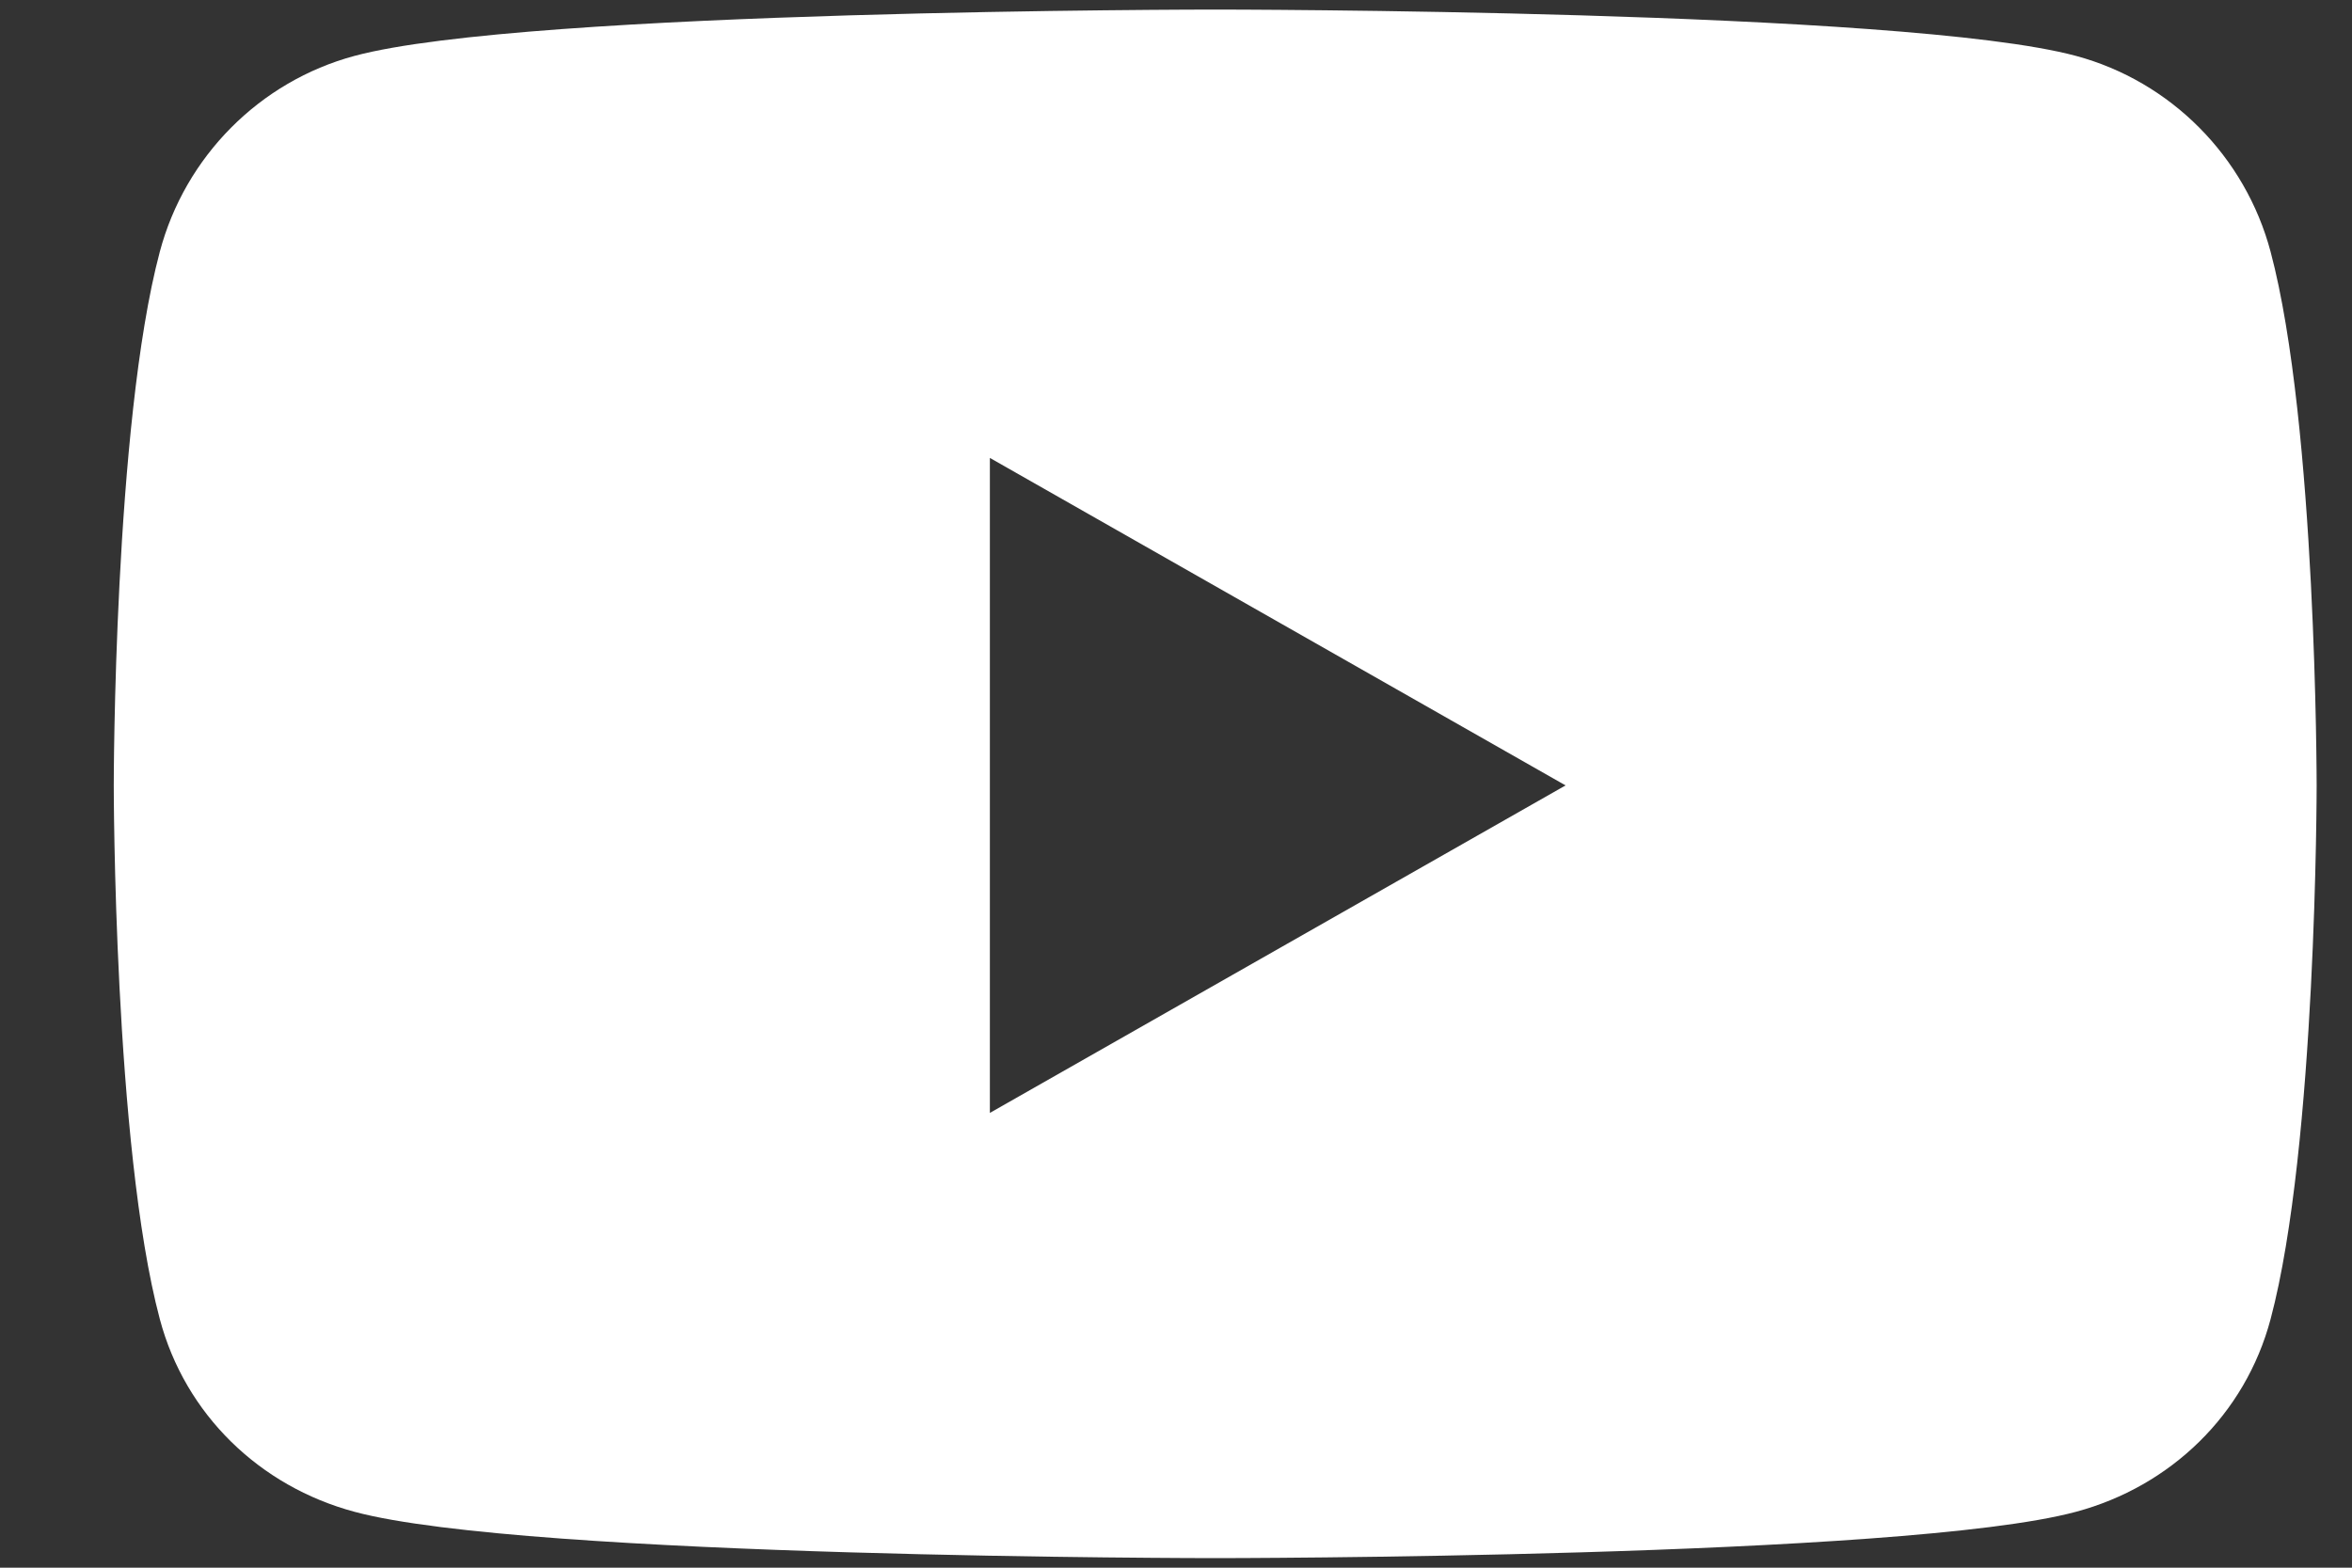 <?xml version="1.0" encoding="utf-8"?>
<!-- Generator: Adobe Illustrator 16.0.0, SVG Export Plug-In . SVG Version: 6.00 Build 0)  -->
<!DOCTYPE svg PUBLIC "-//W3C//DTD SVG 1.1//EN" "http://www.w3.org/Graphics/SVG/1.1/DTD/svg11.dtd">
<svg version="1.1" id="Layer_1" xmlns="http://www.w3.org/2000/svg" xmlns:xlink="http://www.w3.org/1999/xlink" x="0px" y="0px"
	 width="30px" height="20px" viewBox="0 0 30 20" enable-background="new 0 0 30 20" xml:space="preserve">
<rect x="0" y="0" width="30" height="20" fill="#333333" stroke="none"/>
<path fill="#FFFFFF" d="M28.962,3.213c-0.323-1.217-1.275-2.175-2.483-2.5C24.287,0.122,15.5,0.122,15.5,0.122
	s-8.787,0-10.978,0.591c-1.209,0.325-2.161,1.283-2.484,2.5c-0.587,2.205-0.587,6.807-0.587,6.807s0,4.601,0.587,6.807
	c0.323,1.218,1.275,2.136,2.484,2.46C6.713,19.878,15.5,19.878,15.5,19.878s8.787,0,10.979-0.591c1.208-0.324,2.16-1.242,2.483-2.46
	c0.587-2.206,0.587-6.807,0.587-6.807S29.549,5.418,28.962,3.213z M12.626,14.198V5.842l7.343,4.178L12.626,14.198z"/>
</svg>
